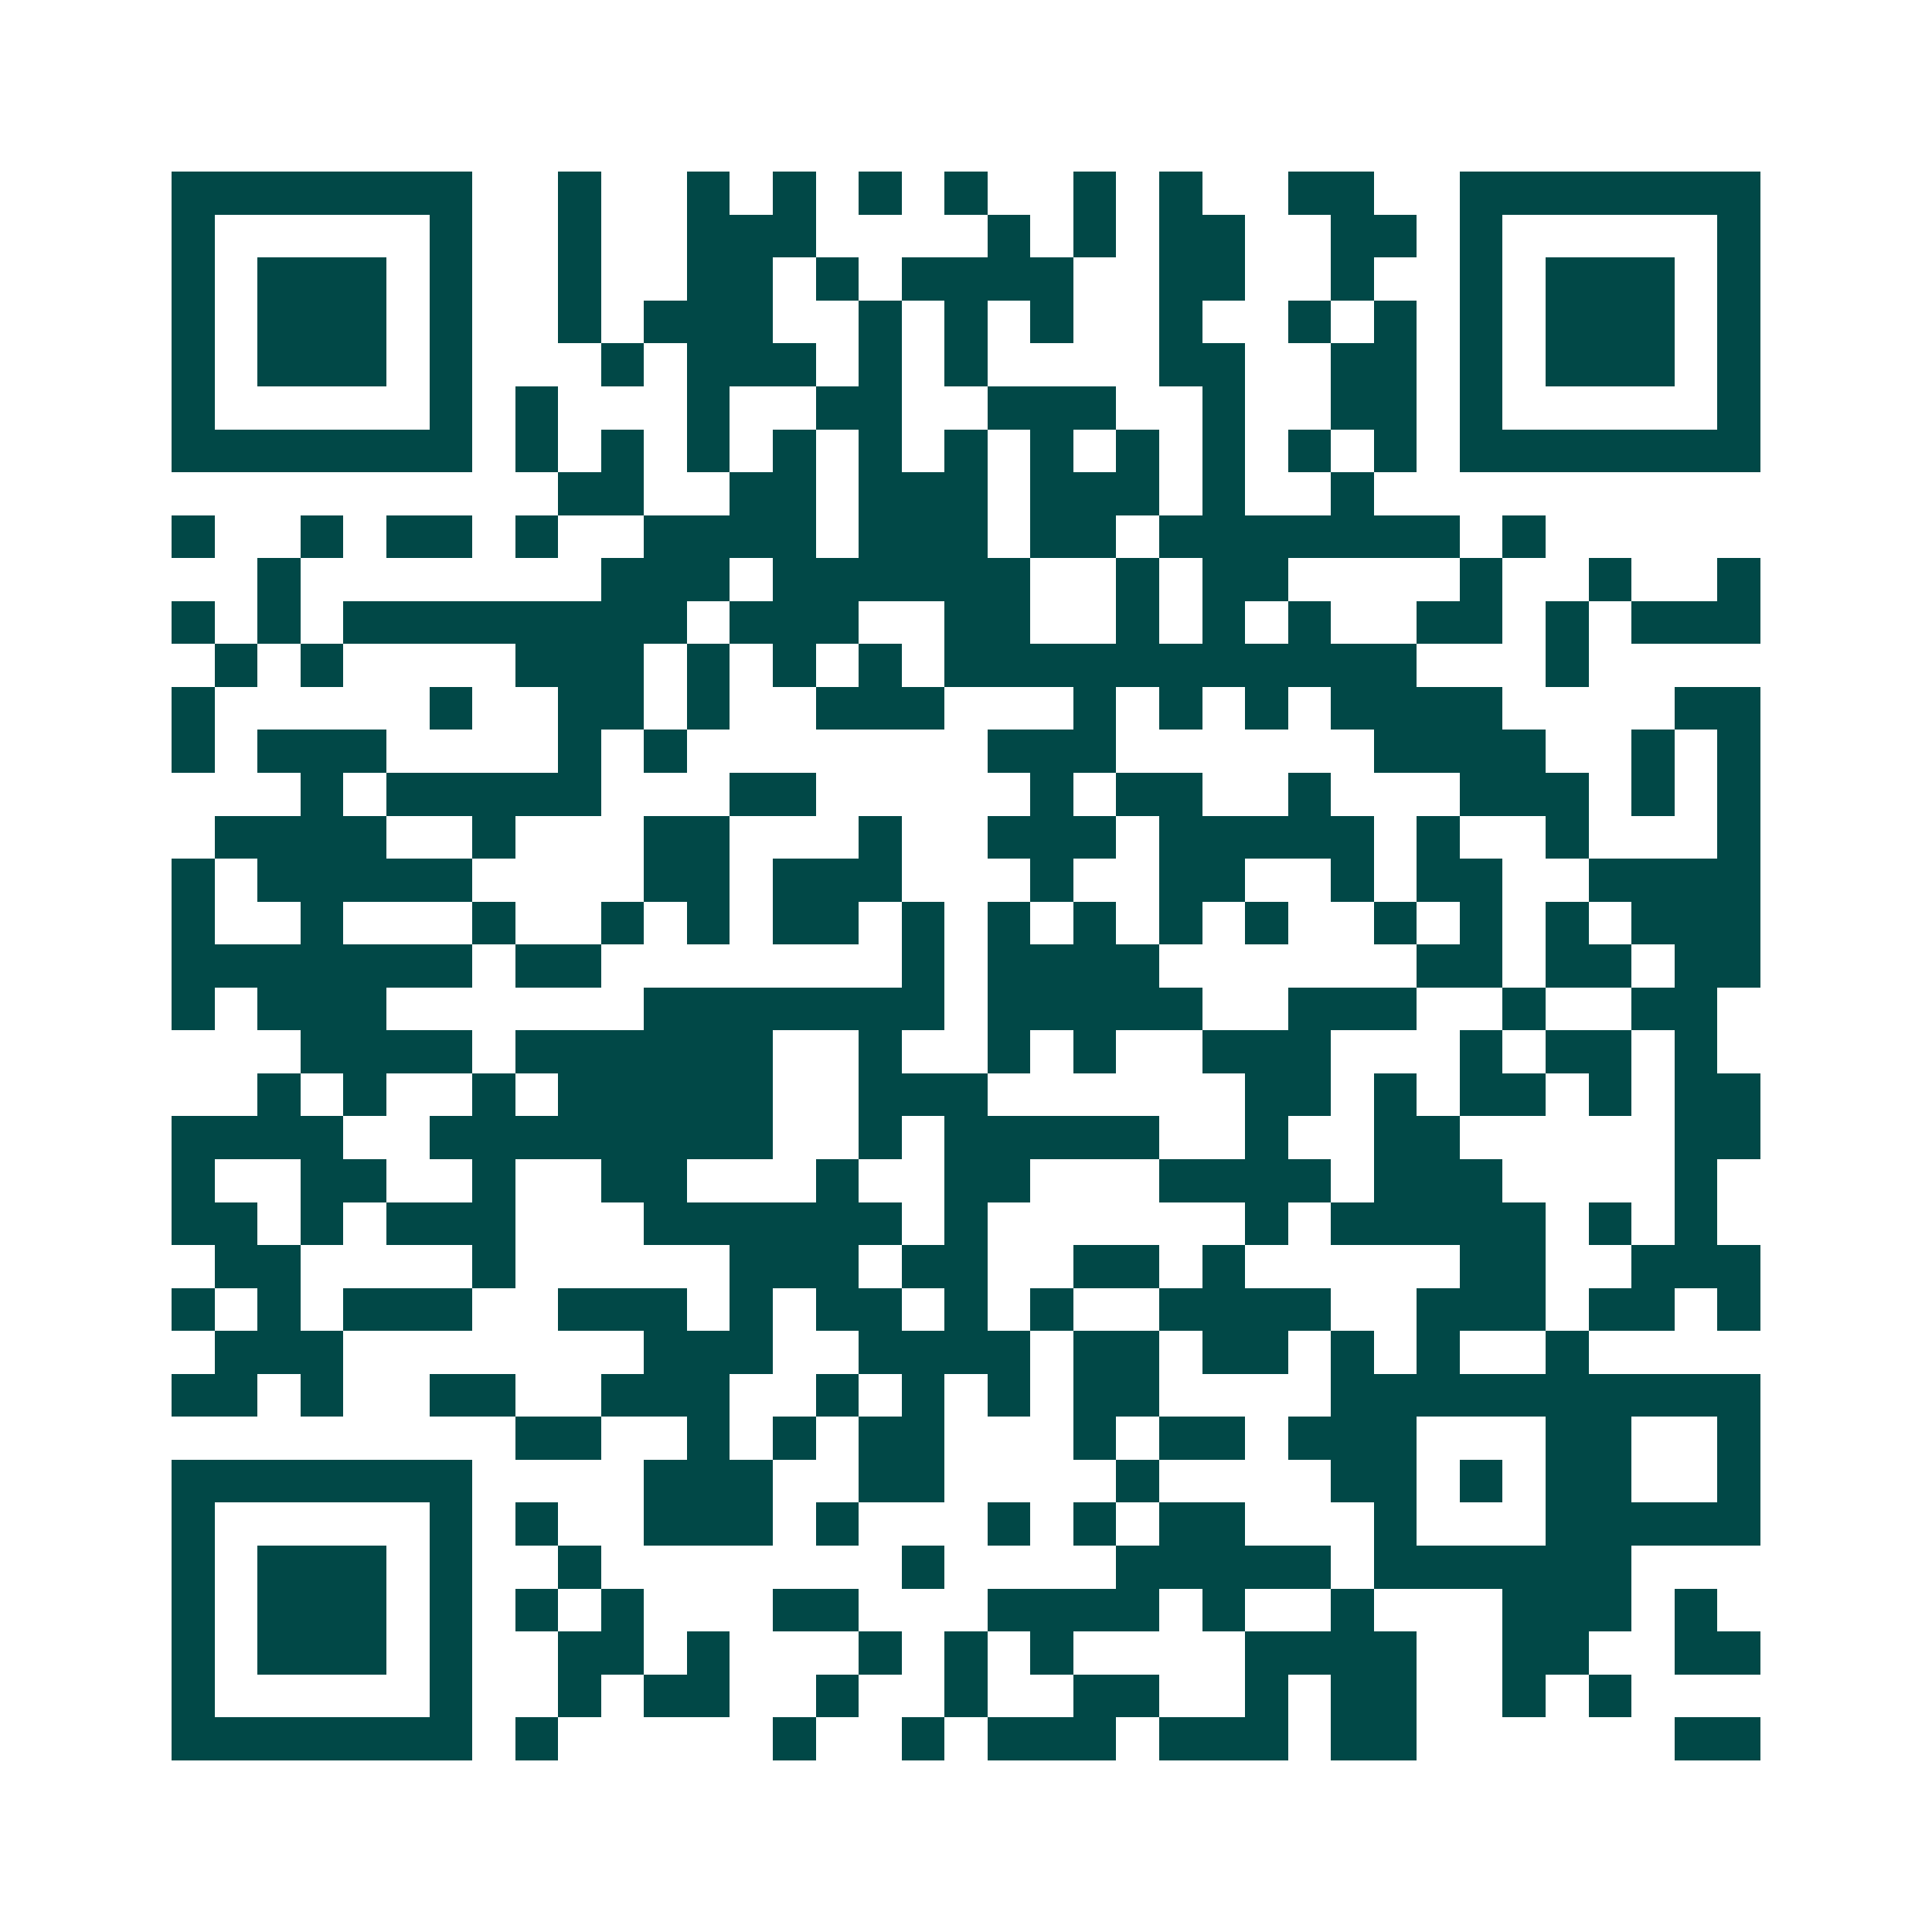 <svg xmlns="http://www.w3.org/2000/svg" width="200" height="200" viewBox="0 0 45 45" shape-rendering="crispEdges"><path fill="#ffffff" d="M0 0h45v45H0z"/><path stroke="#014847" d="M4 4.5h7m2 0h1m2 0h1m1 0h1m1 0h1m1 0h1m2 0h1m1 0h1m2 0h2m2 0h7M4 5.5h1m5 0h1m2 0h1m2 0h3m4 0h1m1 0h1m1 0h2m2 0h2m1 0h1m5 0h1M4 6.5h1m1 0h3m1 0h1m2 0h1m2 0h2m1 0h1m1 0h4m2 0h2m2 0h1m2 0h1m1 0h3m1 0h1M4 7.5h1m1 0h3m1 0h1m2 0h1m1 0h3m2 0h1m1 0h1m1 0h1m2 0h1m2 0h1m1 0h1m1 0h1m1 0h3m1 0h1M4 8.5h1m1 0h3m1 0h1m3 0h1m1 0h3m1 0h1m1 0h1m4 0h2m2 0h2m1 0h1m1 0h3m1 0h1M4 9.5h1m5 0h1m1 0h1m3 0h1m2 0h2m2 0h3m2 0h1m2 0h2m1 0h1m5 0h1M4 10.5h7m1 0h1m1 0h1m1 0h1m1 0h1m1 0h1m1 0h1m1 0h1m1 0h1m1 0h1m1 0h1m1 0h1m1 0h7M13 11.5h2m2 0h2m1 0h3m1 0h3m1 0h1m2 0h1M4 12.5h1m2 0h1m1 0h2m1 0h1m2 0h4m1 0h3m1 0h2m1 0h7m1 0h1M6 13.5h1m7 0h3m1 0h6m2 0h1m1 0h2m4 0h1m2 0h1m2 0h1M4 14.5h1m1 0h1m1 0h8m1 0h3m2 0h2m2 0h1m1 0h1m1 0h1m2 0h2m1 0h1m1 0h3M5 15.5h1m1 0h1m4 0h3m1 0h1m1 0h1m1 0h1m1 0h11m3 0h1M4 16.5h1m5 0h1m2 0h2m1 0h1m2 0h3m3 0h1m1 0h1m1 0h1m1 0h4m4 0h2M4 17.5h1m1 0h3m4 0h1m1 0h1m7 0h3m6 0h4m2 0h1m1 0h1M7 18.5h1m1 0h5m3 0h2m5 0h1m1 0h2m2 0h1m3 0h3m1 0h1m1 0h1M5 19.5h4m2 0h1m3 0h2m3 0h1m2 0h3m1 0h5m1 0h1m2 0h1m3 0h1M4 20.5h1m1 0h5m4 0h2m1 0h3m3 0h1m2 0h2m2 0h1m1 0h2m2 0h4M4 21.5h1m2 0h1m3 0h1m2 0h1m1 0h1m1 0h2m1 0h1m1 0h1m1 0h1m1 0h1m1 0h1m2 0h1m1 0h1m1 0h1m1 0h3M4 22.5h7m1 0h2m7 0h1m1 0h4m6 0h2m1 0h2m1 0h2M4 23.5h1m1 0h3m6 0h7m1 0h5m2 0h3m2 0h1m2 0h2M7 24.5h4m1 0h6m2 0h1m2 0h1m1 0h1m2 0h3m3 0h1m1 0h2m1 0h1M6 25.5h1m1 0h1m2 0h1m1 0h5m2 0h3m6 0h2m1 0h1m1 0h2m1 0h1m1 0h2M4 26.5h4m2 0h8m2 0h1m1 0h5m2 0h1m2 0h2m5 0h2M4 27.5h1m2 0h2m2 0h1m2 0h2m3 0h1m2 0h2m3 0h4m1 0h3m4 0h1M4 28.5h2m1 0h1m1 0h3m3 0h6m1 0h1m6 0h1m1 0h5m1 0h1m1 0h1M5 29.5h2m4 0h1m5 0h3m1 0h2m2 0h2m1 0h1m5 0h2m2 0h3M4 30.5h1m1 0h1m1 0h3m2 0h3m1 0h1m1 0h2m1 0h1m1 0h1m2 0h4m2 0h3m1 0h2m1 0h1M5 31.5h3m7 0h3m2 0h4m1 0h2m1 0h2m1 0h1m1 0h1m2 0h1M4 32.5h2m1 0h1m2 0h2m2 0h3m2 0h1m1 0h1m1 0h1m1 0h2m4 0h10M12 33.5h2m2 0h1m1 0h1m1 0h2m3 0h1m1 0h2m1 0h3m3 0h2m2 0h1M4 34.5h7m4 0h3m2 0h2m4 0h1m4 0h2m1 0h1m1 0h2m2 0h1M4 35.5h1m5 0h1m1 0h1m2 0h3m1 0h1m3 0h1m1 0h1m1 0h2m3 0h1m3 0h5M4 36.5h1m1 0h3m1 0h1m2 0h1m7 0h1m4 0h5m1 0h6M4 37.5h1m1 0h3m1 0h1m1 0h1m1 0h1m3 0h2m3 0h4m1 0h1m2 0h1m3 0h3m1 0h1M4 38.5h1m1 0h3m1 0h1m2 0h2m1 0h1m3 0h1m1 0h1m1 0h1m4 0h4m2 0h2m2 0h2M4 39.5h1m5 0h1m2 0h1m1 0h2m2 0h1m2 0h1m2 0h2m2 0h1m1 0h2m2 0h1m1 0h1M4 40.5h7m1 0h1m5 0h1m2 0h1m1 0h3m1 0h3m1 0h2m6 0h2"/></svg>
